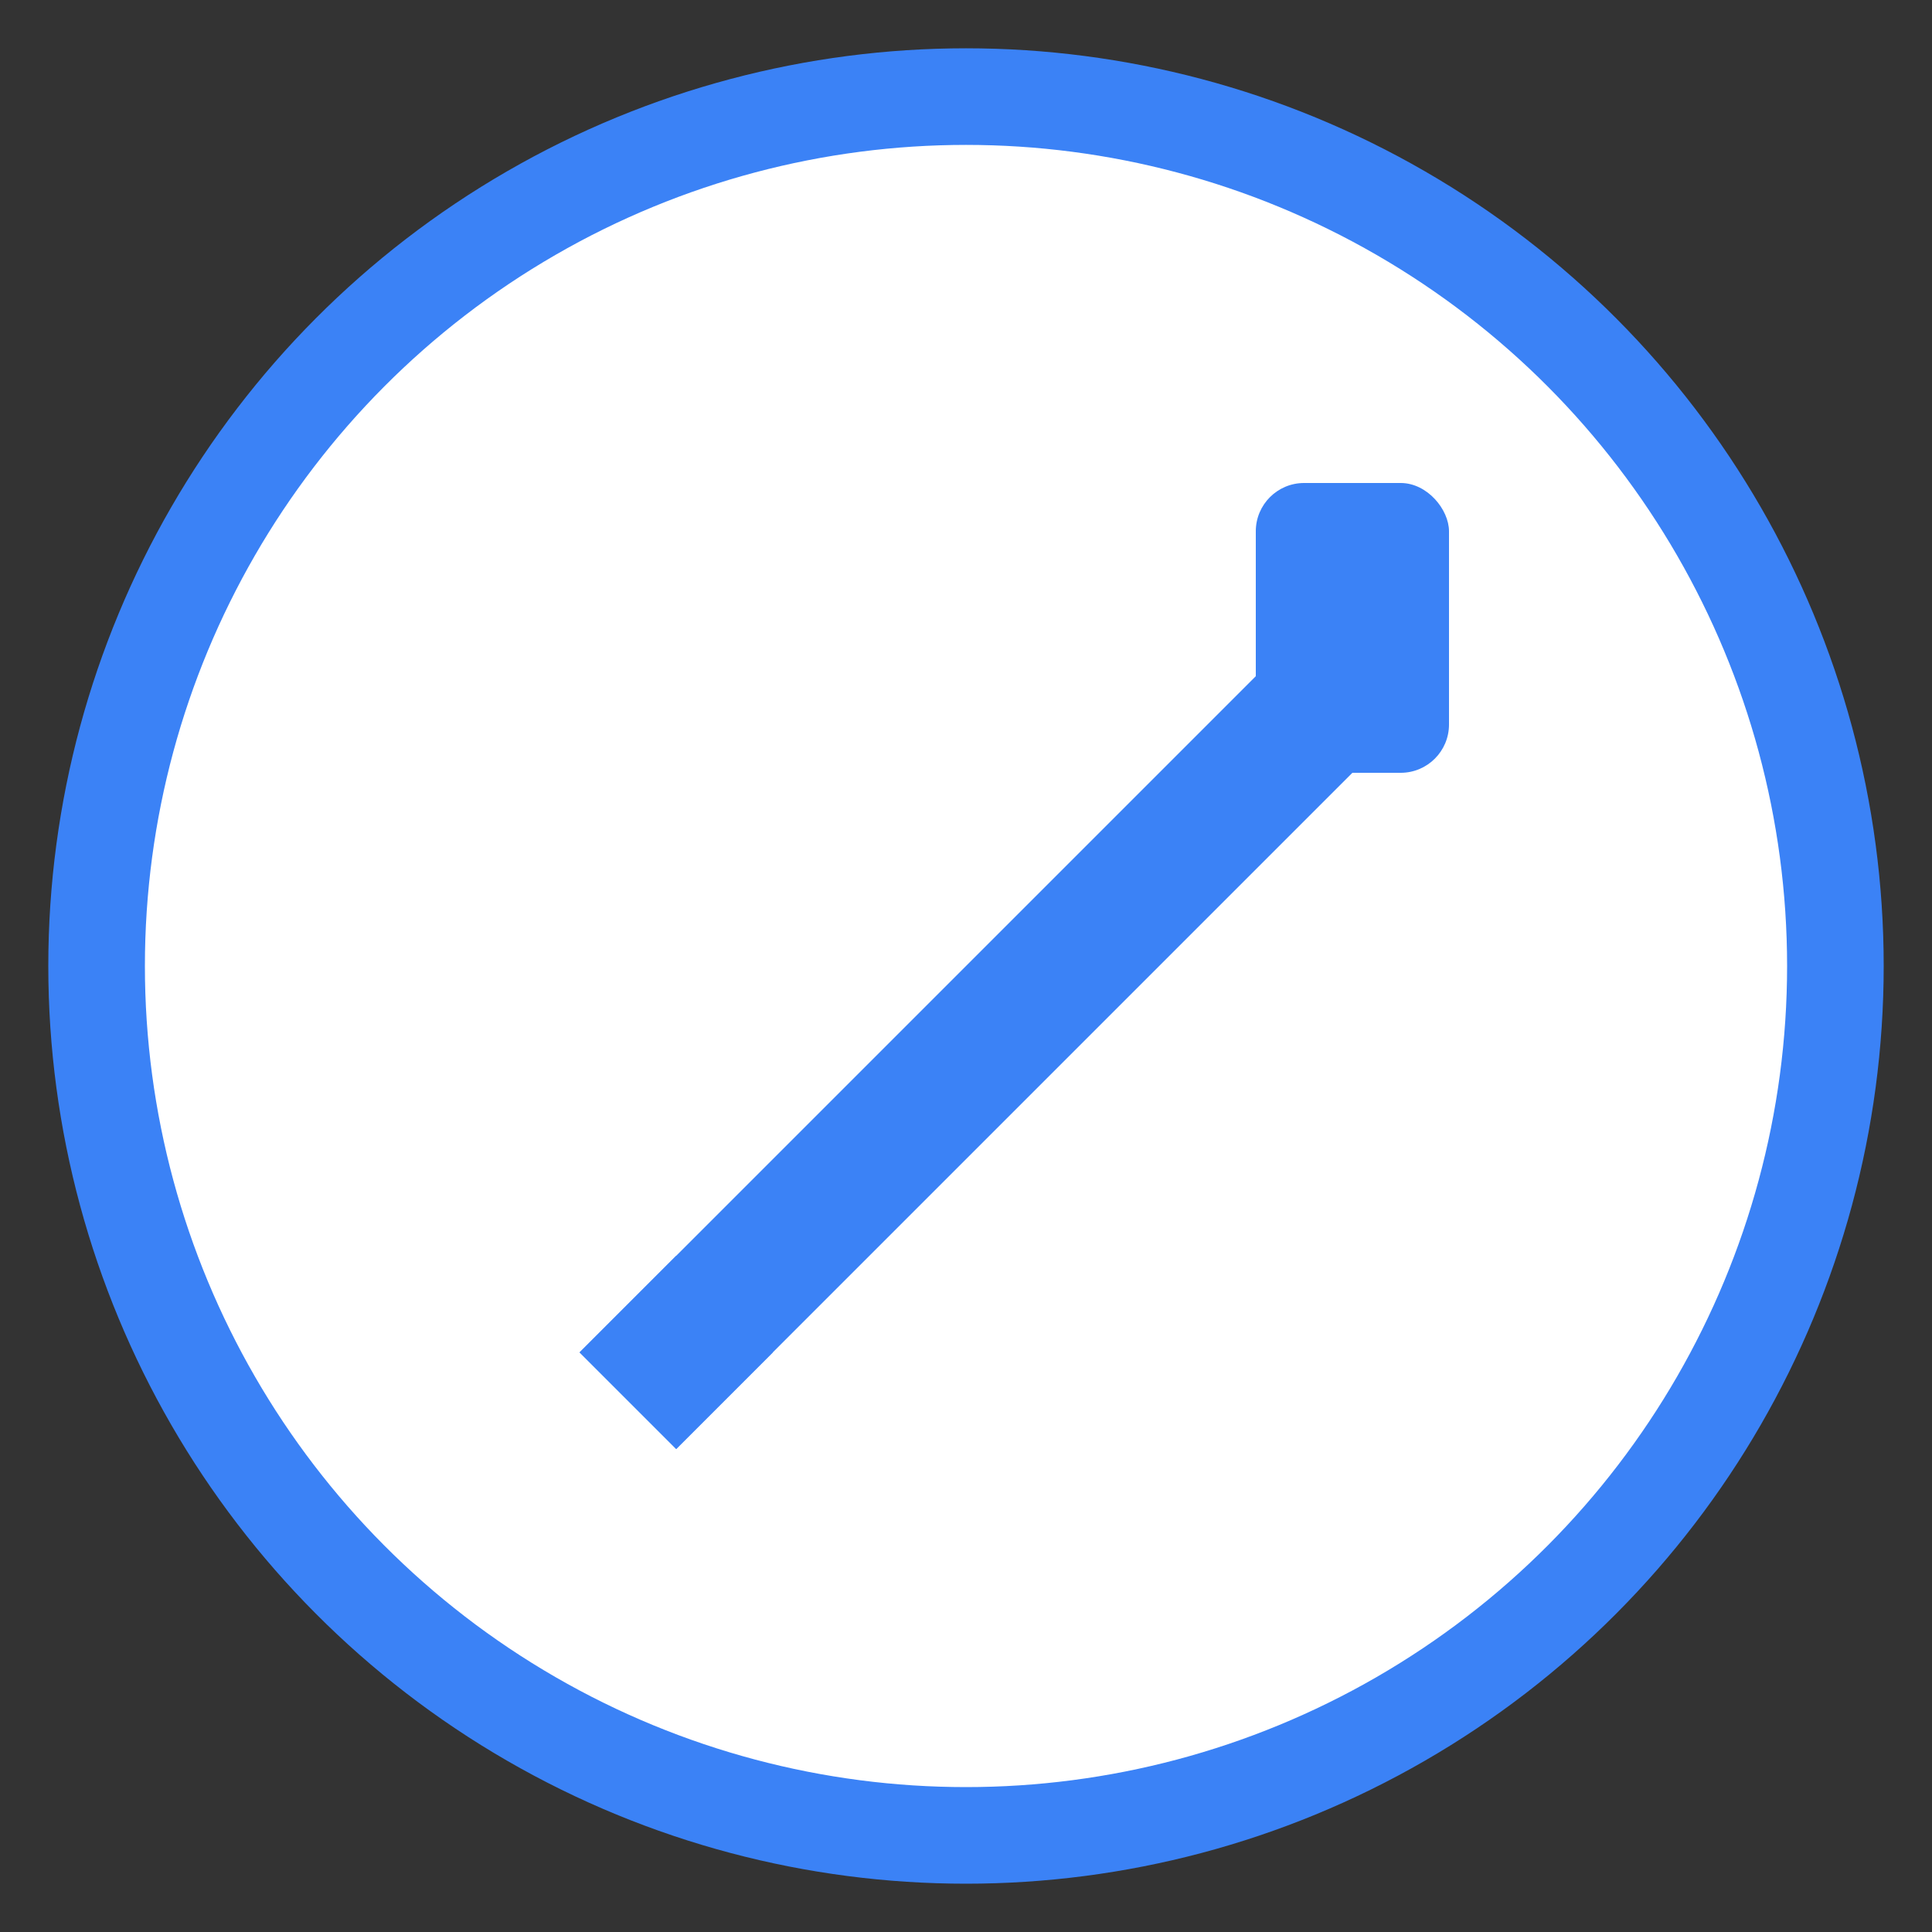 <svg width="64" height="64" viewBox="0 0 40 40" fill="none" xmlns="http://www.w3.org/2000/svg">
  <rect x="0" y="0" width="40" height="40" fill="#333333" stroke="none"/>
  <circle cx="20" cy="20" r="18" stroke="#3B82F6" stroke-width="2" fill="white"/>
  <path d="M12 28L28 12L30 14L14 30L12 28Z" fill="#3B82F6"/>
  <path d="M28 12L30 14L28 16L26 14L28 12Z" fill="#3B82F6"/>
  <path d="M12 28L14 30L16 28L14 26L12 28Z" fill="#3B82F6"/>
  <rect x="26" y="10" width="4" height="6" fill="#3B82F6" rx="1"/>
</svg>
